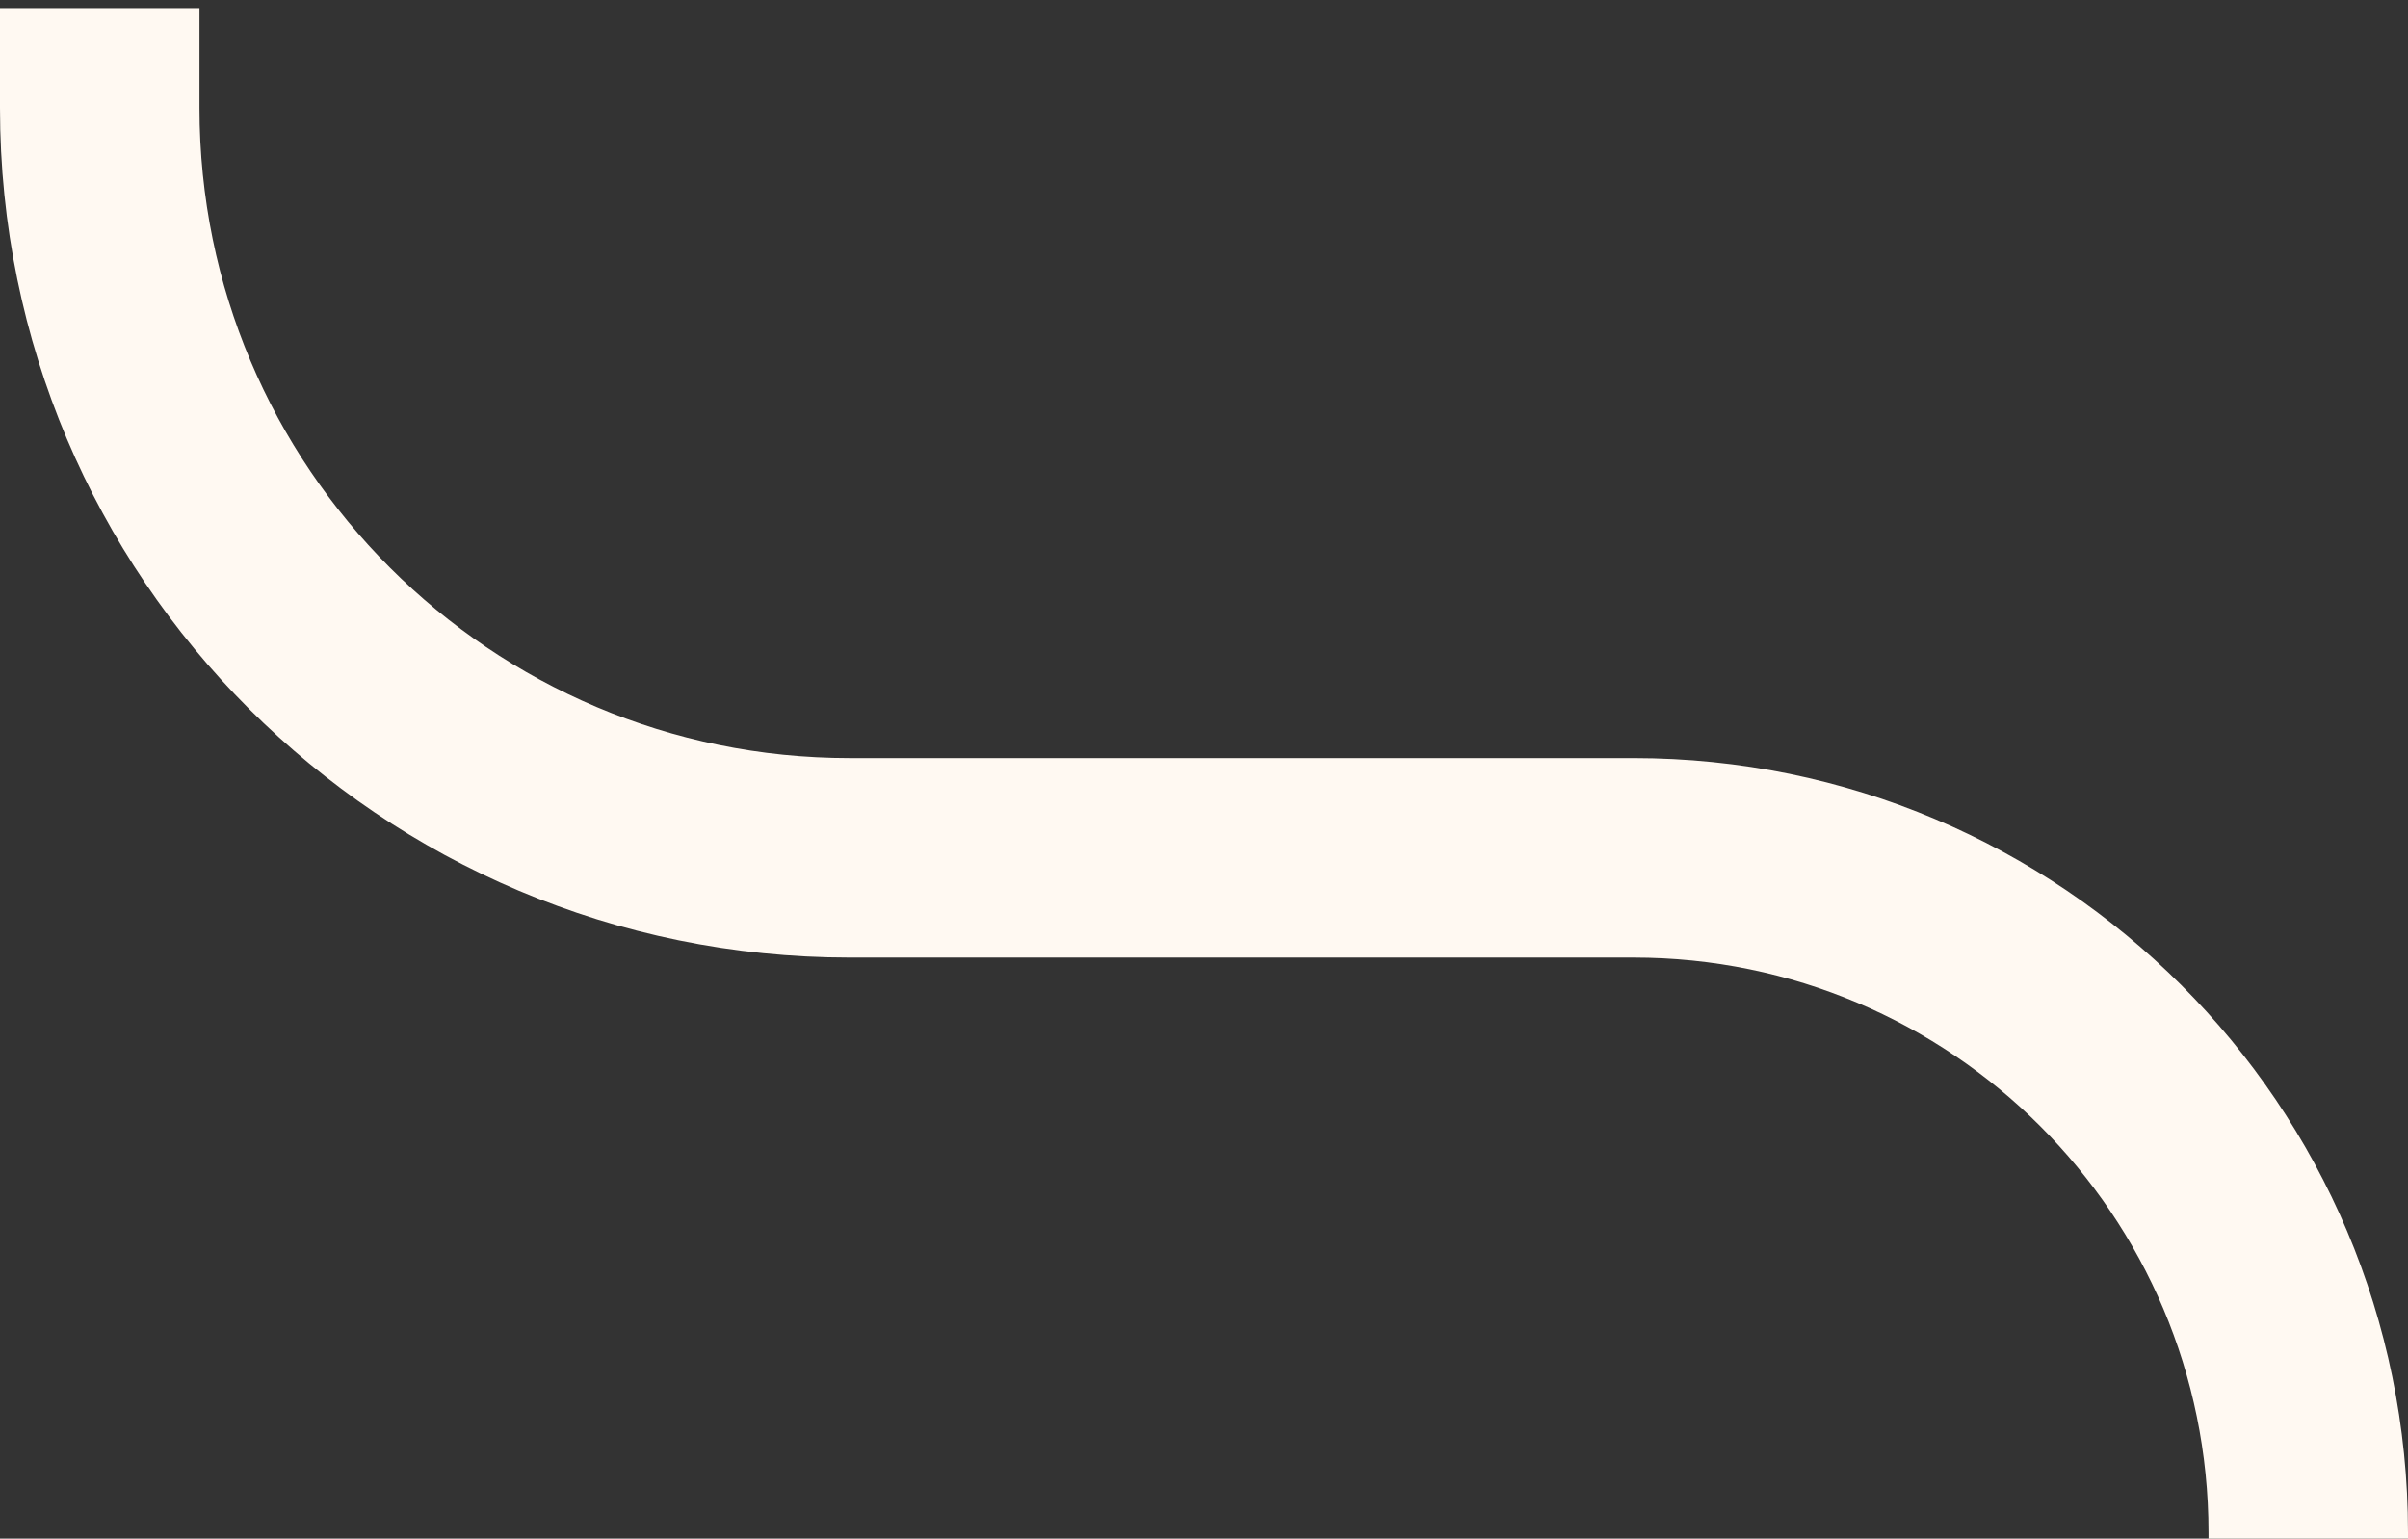 <svg width="169" height="108" viewBox="0 0 169 108" fill="none" xmlns="http://www.w3.org/2000/svg">
<rect x="0" y="0" width="169" height="108" fill="#333333" stroke="none"/>
<path d="M7 7.573V7.573C7 36.645 30.568 60.213 59.64 60.213H109.813H114.64C140.796 60.213 162 81.417 162 107.573V107.573" stroke="#FFF9F2" stroke-width="14" stroke-linecap="square" stroke-linejoin="round"/>
</svg>
